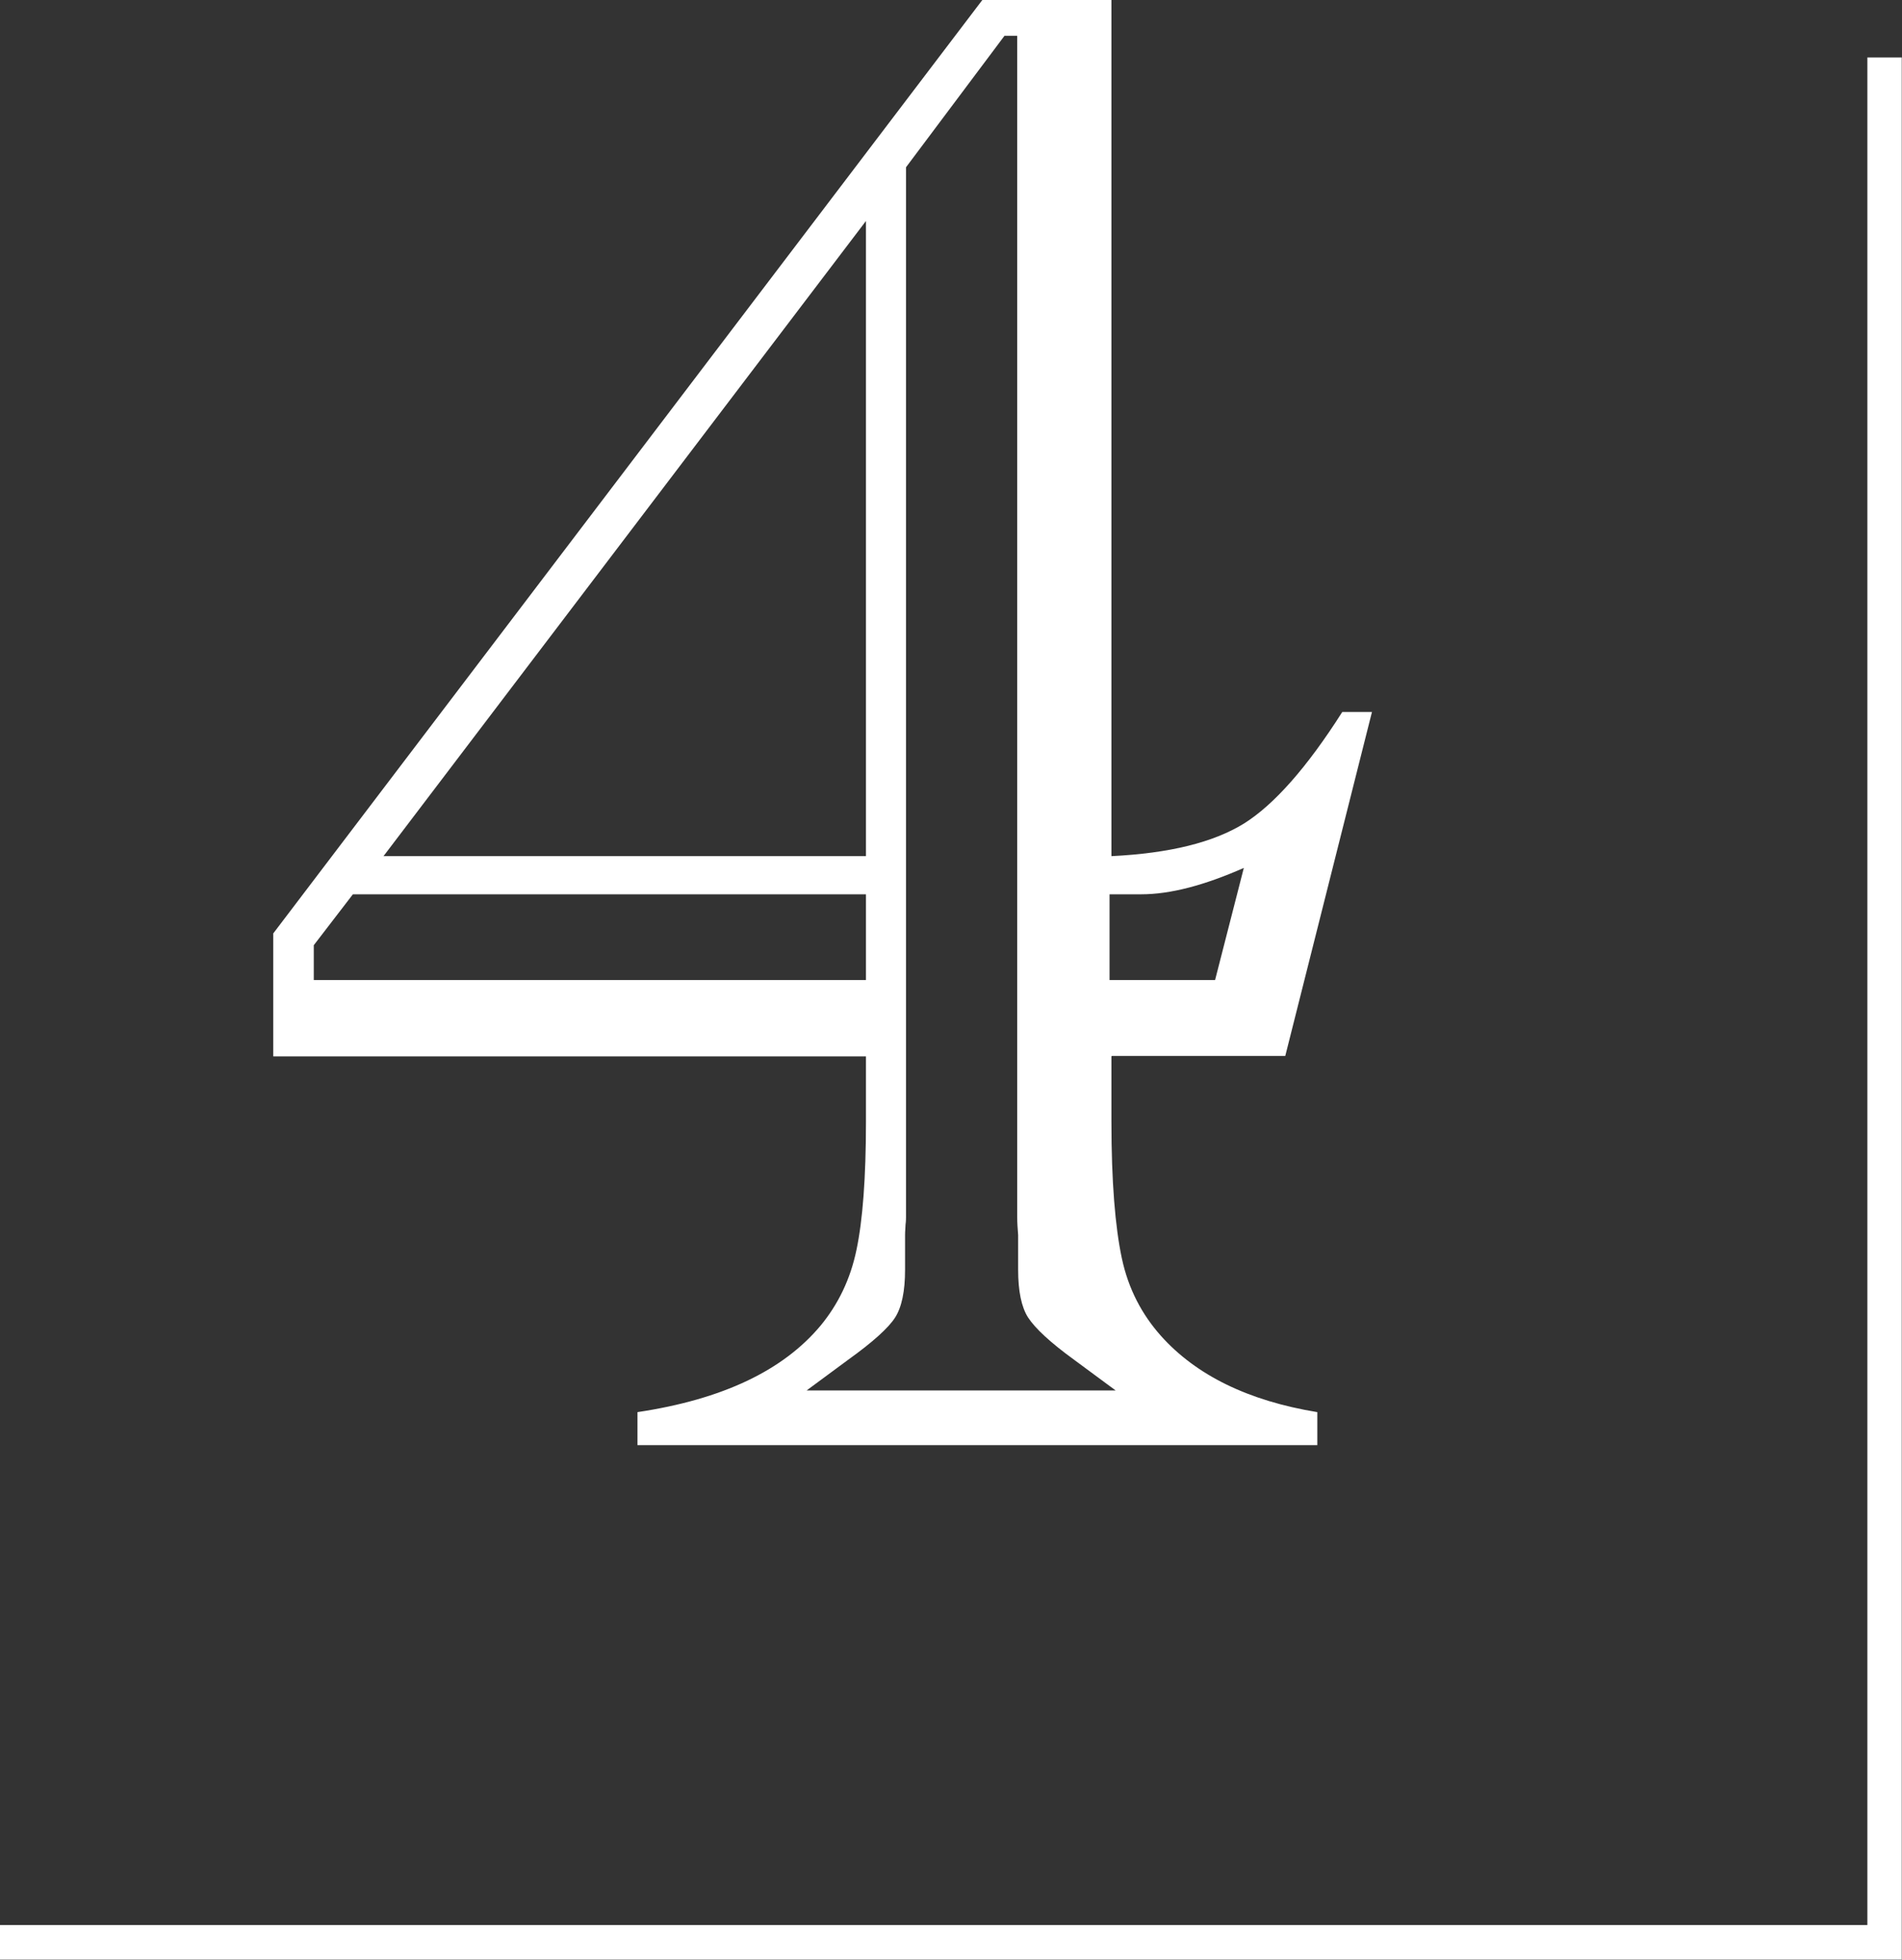 <?xml version="1.0" encoding="UTF-8"?><svg xmlns="http://www.w3.org/2000/svg" viewBox="0 0 40.37 41.59"><rect x="0" y="0" width="40.37" height="41.59" fill="#333333" stroke="none"/><defs><style>.d{fill:#fff;}.e{fill:none;stroke:#fff;stroke-miterlimit:10;stroke-width:.73px;}</style></defs><g id="a"/><g id="b"><g id="c"><path class="d" d="M23.59,22.42v1.39c0,1.27,.08,2.23,.22,2.89s.43,1.2,.83,1.65c.75,.84,1.86,1.38,3.32,1.62v.7H13.53v-.7c1.8-.27,3.09-.88,3.89-1.84,.37-.45,.63-.98,.76-1.61,.13-.62,.2-1.52,.2-2.71v-1.39H5.8v-2.61L20.85,0h2.74V18.17c1.23-.06,2.16-.29,2.81-.69,.64-.4,1.34-1.19,2.09-2.37h.63l-1.84,7.3h-3.68Zm-5.21-1.62v-1.82H7.49l-.83,1.08v.74h11.72Zm0-2.63V4.69l-10.24,13.48h10.24Zm-1.26,11.34h6.56l-.88-.65c-.51-.37-.83-.67-.98-.9-.14-.22-.21-.56-.21-1.01v-.74c-.01-.13-.02-.26-.02-.38V.76h-.27l-2.09,2.79V25.83s0,.1-.01,.16c0,.06-.01,.13-.01,.22v.74c0,.45-.07,.79-.21,1.01-.14,.22-.47,.52-1,.9l-.88,.65Zm8.67-8.71l.61-2.38c-.84,.37-1.56,.56-2.18,.56h-.67v1.82h2.25Z"/><polyline class="e" points="0 41.22 40 41.22 40 1.22"/></g></g></svg>